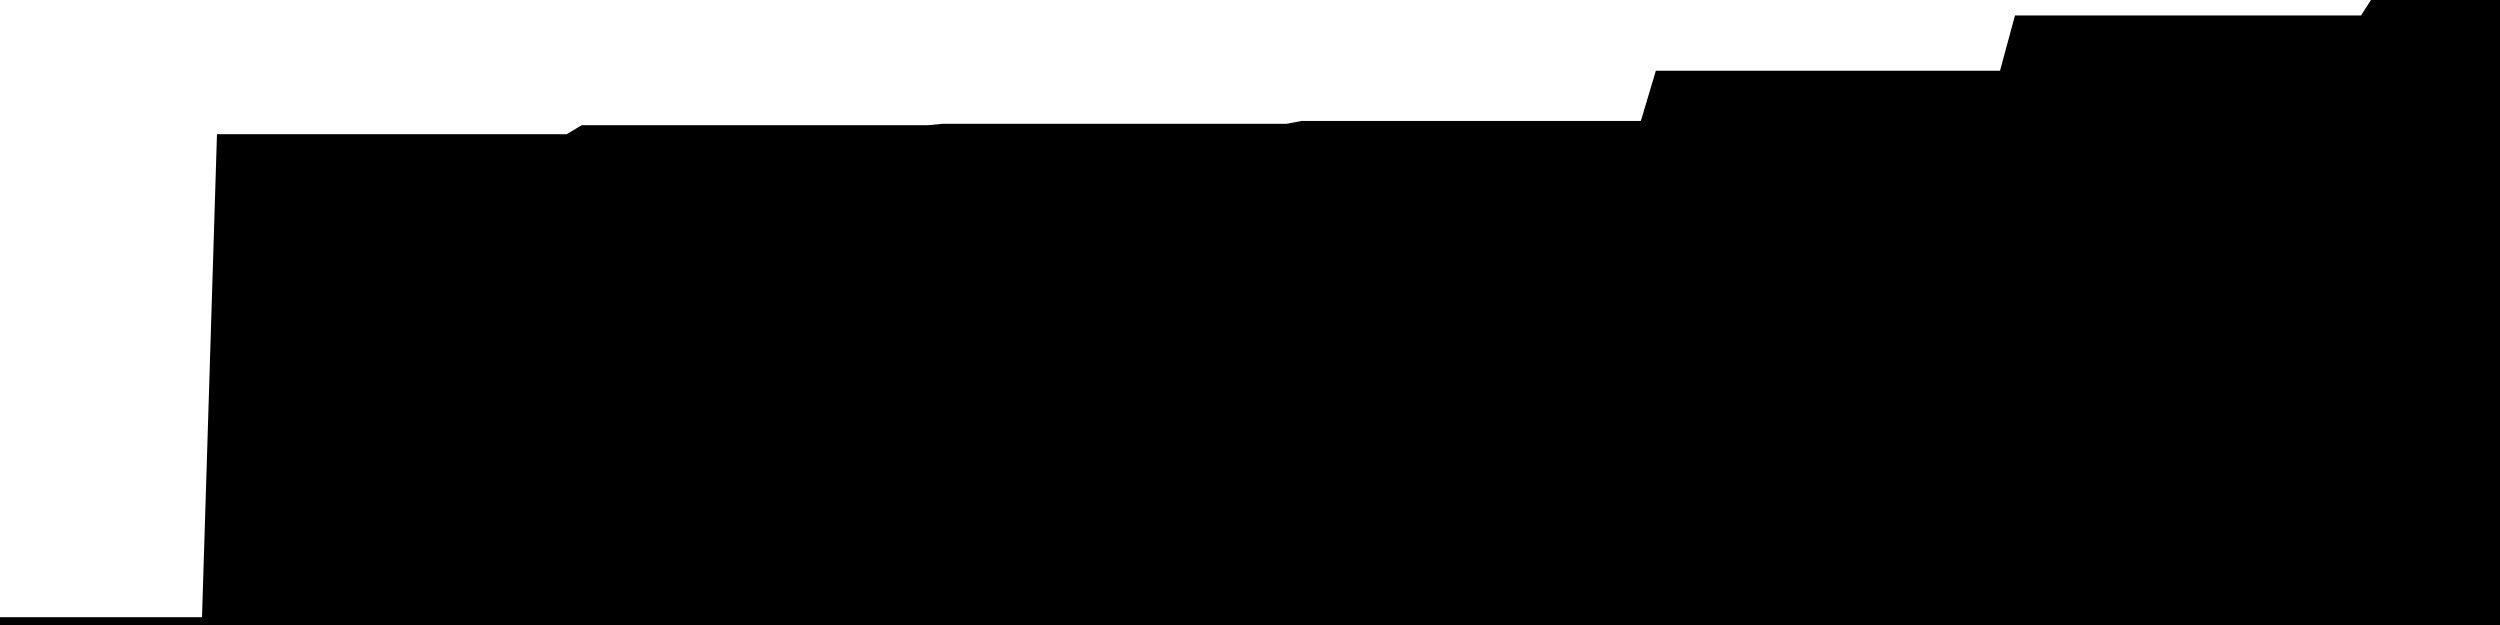 
<svg width="800" height="200" fill="none" xmlns="http://www.w3.org/2000/svg" viewBox="0 0 800 200"
     data-testid="summary-lite-chart">
    <g>
        <defs>
            <linearGradient id="Gradient" gradientTransform="rotate(90)">
                <stop offset="0" stop-opacity="1" stop-color="hsla(111, 100%, 42%, 1)"></stop>
                <stop offset="1" stop-opacity="0" stop-color="hsla(111, 100%, 42%, 1)"></stop>
            </linearGradient>
        </defs>
        <path d="M -20 200  L 0 200 L 4.79 200 L 9.581 200 L 14.371 200 L 19.162 200 L 23.952 200 L 28.743 200 L 33.533 200 L 38.323 200 L 43.114 200 L 47.904 200 L 52.695 200 L 57.485 200 L 62.275 200 L 67.066 200 L 71.856 45.439 L 76.647 45.439 L 81.437 45.439 L 86.228 45.439 L 91.018 45.439 L 95.808 45.439 L 100.599 45.439 L 105.389 45.439 L 110.18 45.439 L 114.97 45.439 L 119.76 45.439 L 124.551 45.439 L 129.341 45.439 L 134.132 45.439 L 138.922 45.439 L 143.713 45.439 L 148.503 45.439 L 153.293 45.439 L 158.084 45.439 L 162.874 45.439 L 167.665 45.439 L 172.455 45.439 L 177.246 45.439 L 182.036 45.439 L 186.826 42.57 L 191.617 42.57 L 196.407 42.57 L 201.198 42.57 L 205.988 42.57 L 210.778 42.57 L 215.569 42.57 L 220.359 42.57 L 225.15 42.57 L 229.94 42.57 L 234.731 42.57 L 239.521 42.57 L 244.311 42.57 L 249.102 42.57 L 253.892 42.57 L 258.683 42.57 L 263.473 42.57 L 268.263 42.57 L 273.054 42.57 L 277.844 42.57 L 282.635 42.57 L 287.425 42.57 L 292.216 42.57 L 297.006 42.57 L 301.796 42.111 L 306.587 42.111 L 311.377 42.111 L 316.168 42.111 L 320.958 42.111 L 325.749 42.111 L 330.539 42.111 L 335.329 42.111 L 340.12 42.111 L 344.91 42.111 L 349.701 42.111 L 354.491 42.111 L 359.281 42.111 L 364.072 42.111 L 368.862 42.111 L 373.653 42.111 L 378.443 42.111 L 383.234 42.111 L 388.024 42.111 L 392.814 42.111 L 397.605 42.111 L 402.395 42.111 L 407.186 42.111 L 411.976 42.111 L 416.766 41.193 L 421.557 41.193 L 426.347 41.193 L 431.138 41.193 L 435.928 41.193 L 440.719 41.193 L 445.509 41.193 L 450.299 41.193 L 455.09 41.193 L 459.88 41.193 L 464.671 41.193 L 469.461 41.193 L 474.251 41.193 L 479.042 41.193 L 483.832 41.193 L 488.623 41.193 L 493.413 41.193 L 498.204 41.193 L 502.994 41.193 L 507.784 41.193 L 512.575 41.193 L 517.365 41.193 L 522.156 41.193 L 526.946 41.193 L 531.737 25.129 L 536.527 25.129 L 541.317 25.129 L 546.108 25.129 L 550.898 25.129 L 555.689 25.129 L 560.479 25.129 L 565.269 25.129 L 570.06 25.129 L 574.85 25.129 L 579.641 25.129 L 584.431 25.129 L 589.222 25.129 L 594.012 25.129 L 598.802 25.129 L 603.593 25.129 L 608.383 25.129 L 613.174 25.129 L 617.964 25.129 L 622.754 25.129 L 627.545 25.129 L 632.335 25.129 L 637.126 25.129 L 641.916 25.129 L 646.707 7.458 L 651.497 7.458 L 656.287 7.458 L 661.078 7.458 L 665.868 7.458 L 670.659 7.458 L 675.449 7.458 L 680.24 7.458 L 685.03 7.458 L 689.82 7.458 L 694.611 7.458 L 699.401 7.458 L 704.192 7.458 L 708.982 7.458 L 713.772 7.458 L 718.563 7.458 L 723.353 7.458 L 728.144 7.458 L 732.934 7.458 L 737.725 7.458 L 742.515 7.458 L 747.305 7.458 L 752.096 7.458 L 756.886 7.458 L 761.677 0 L 766.467 0 L 771.257 0 L 776.048 0 L 780.838 0 L 785.629 0 L 790.419 0 L 795.21 0L 810,0 L810,200"
              fill="url(#Gradient)" fill-opacity="0.25" stroke-width="5" stroke-opacity="1" stroke="hsla(111, 100%, 42%, 1)" data-testid="chart-fill"></path>
    </g>
</svg>